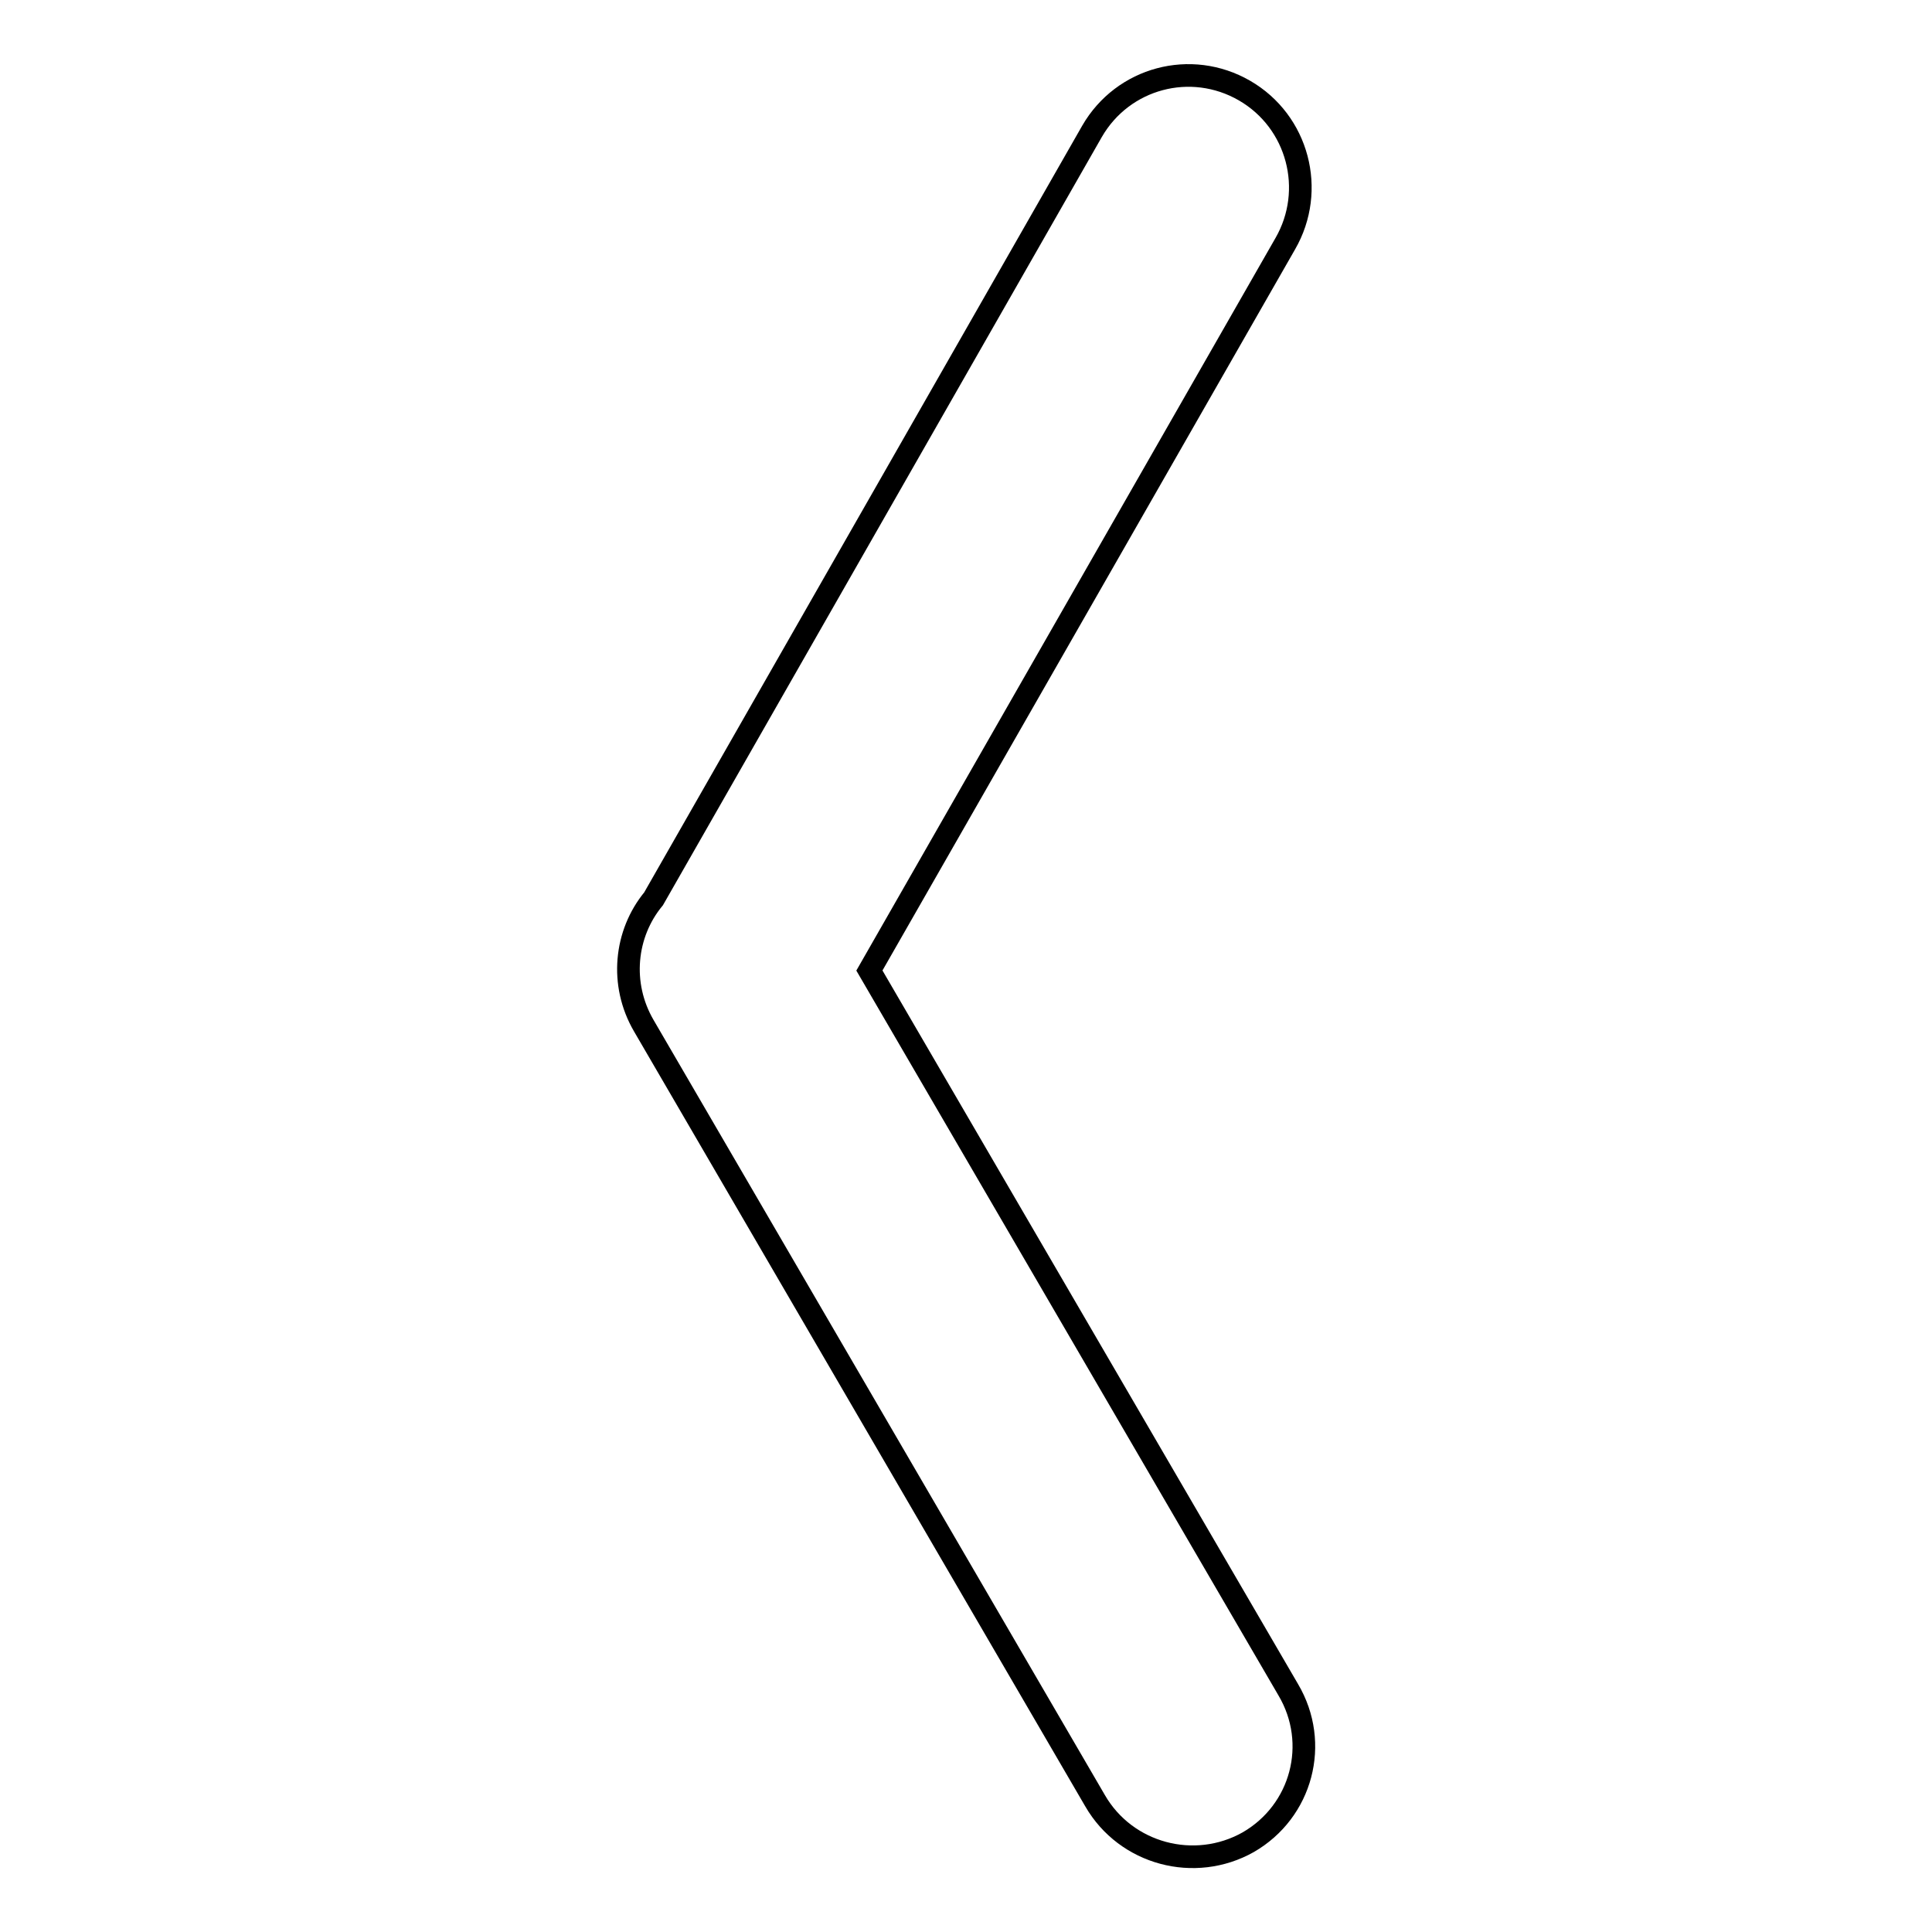 <?xml version="1.0" encoding="utf-8"?>
<!-- Svg Vector Icons : http://www.onlinewebfonts.com/icon -->
<!DOCTYPE svg PUBLIC "-//W3C//DTD SVG 1.1//EN" "http://www.w3.org/Graphics/SVG/1.1/DTD/svg11.dtd">
<svg version="1.1" xmlns="http://www.w3.org/2000/svg" xmlns:xlink="http://www.w3.org/1999/xlink" x="0px" y="0px" viewBox="0 0 256 256" enable-background="new 0 0 256 256" xml:space="preserve">
<g><g><path stroke-width="3" fill-opacity="0" stroke="#000000"  d="M170.7,223.9l-55.5-95.3l55.1-96.3c4.1-7.1,1.7-16.2-5.4-20.3c-7.1-4.1-16.1-1.7-20.2,5.4L86.6,119.1c-3.8,4.6-4.5,11.3-1.3,16.8l59.8,102.7c4.1,7.1,13.2,9.5,20.3,5.5C172.5,240,174.9,231,170.7,223.9z"/></g></g>
</svg>